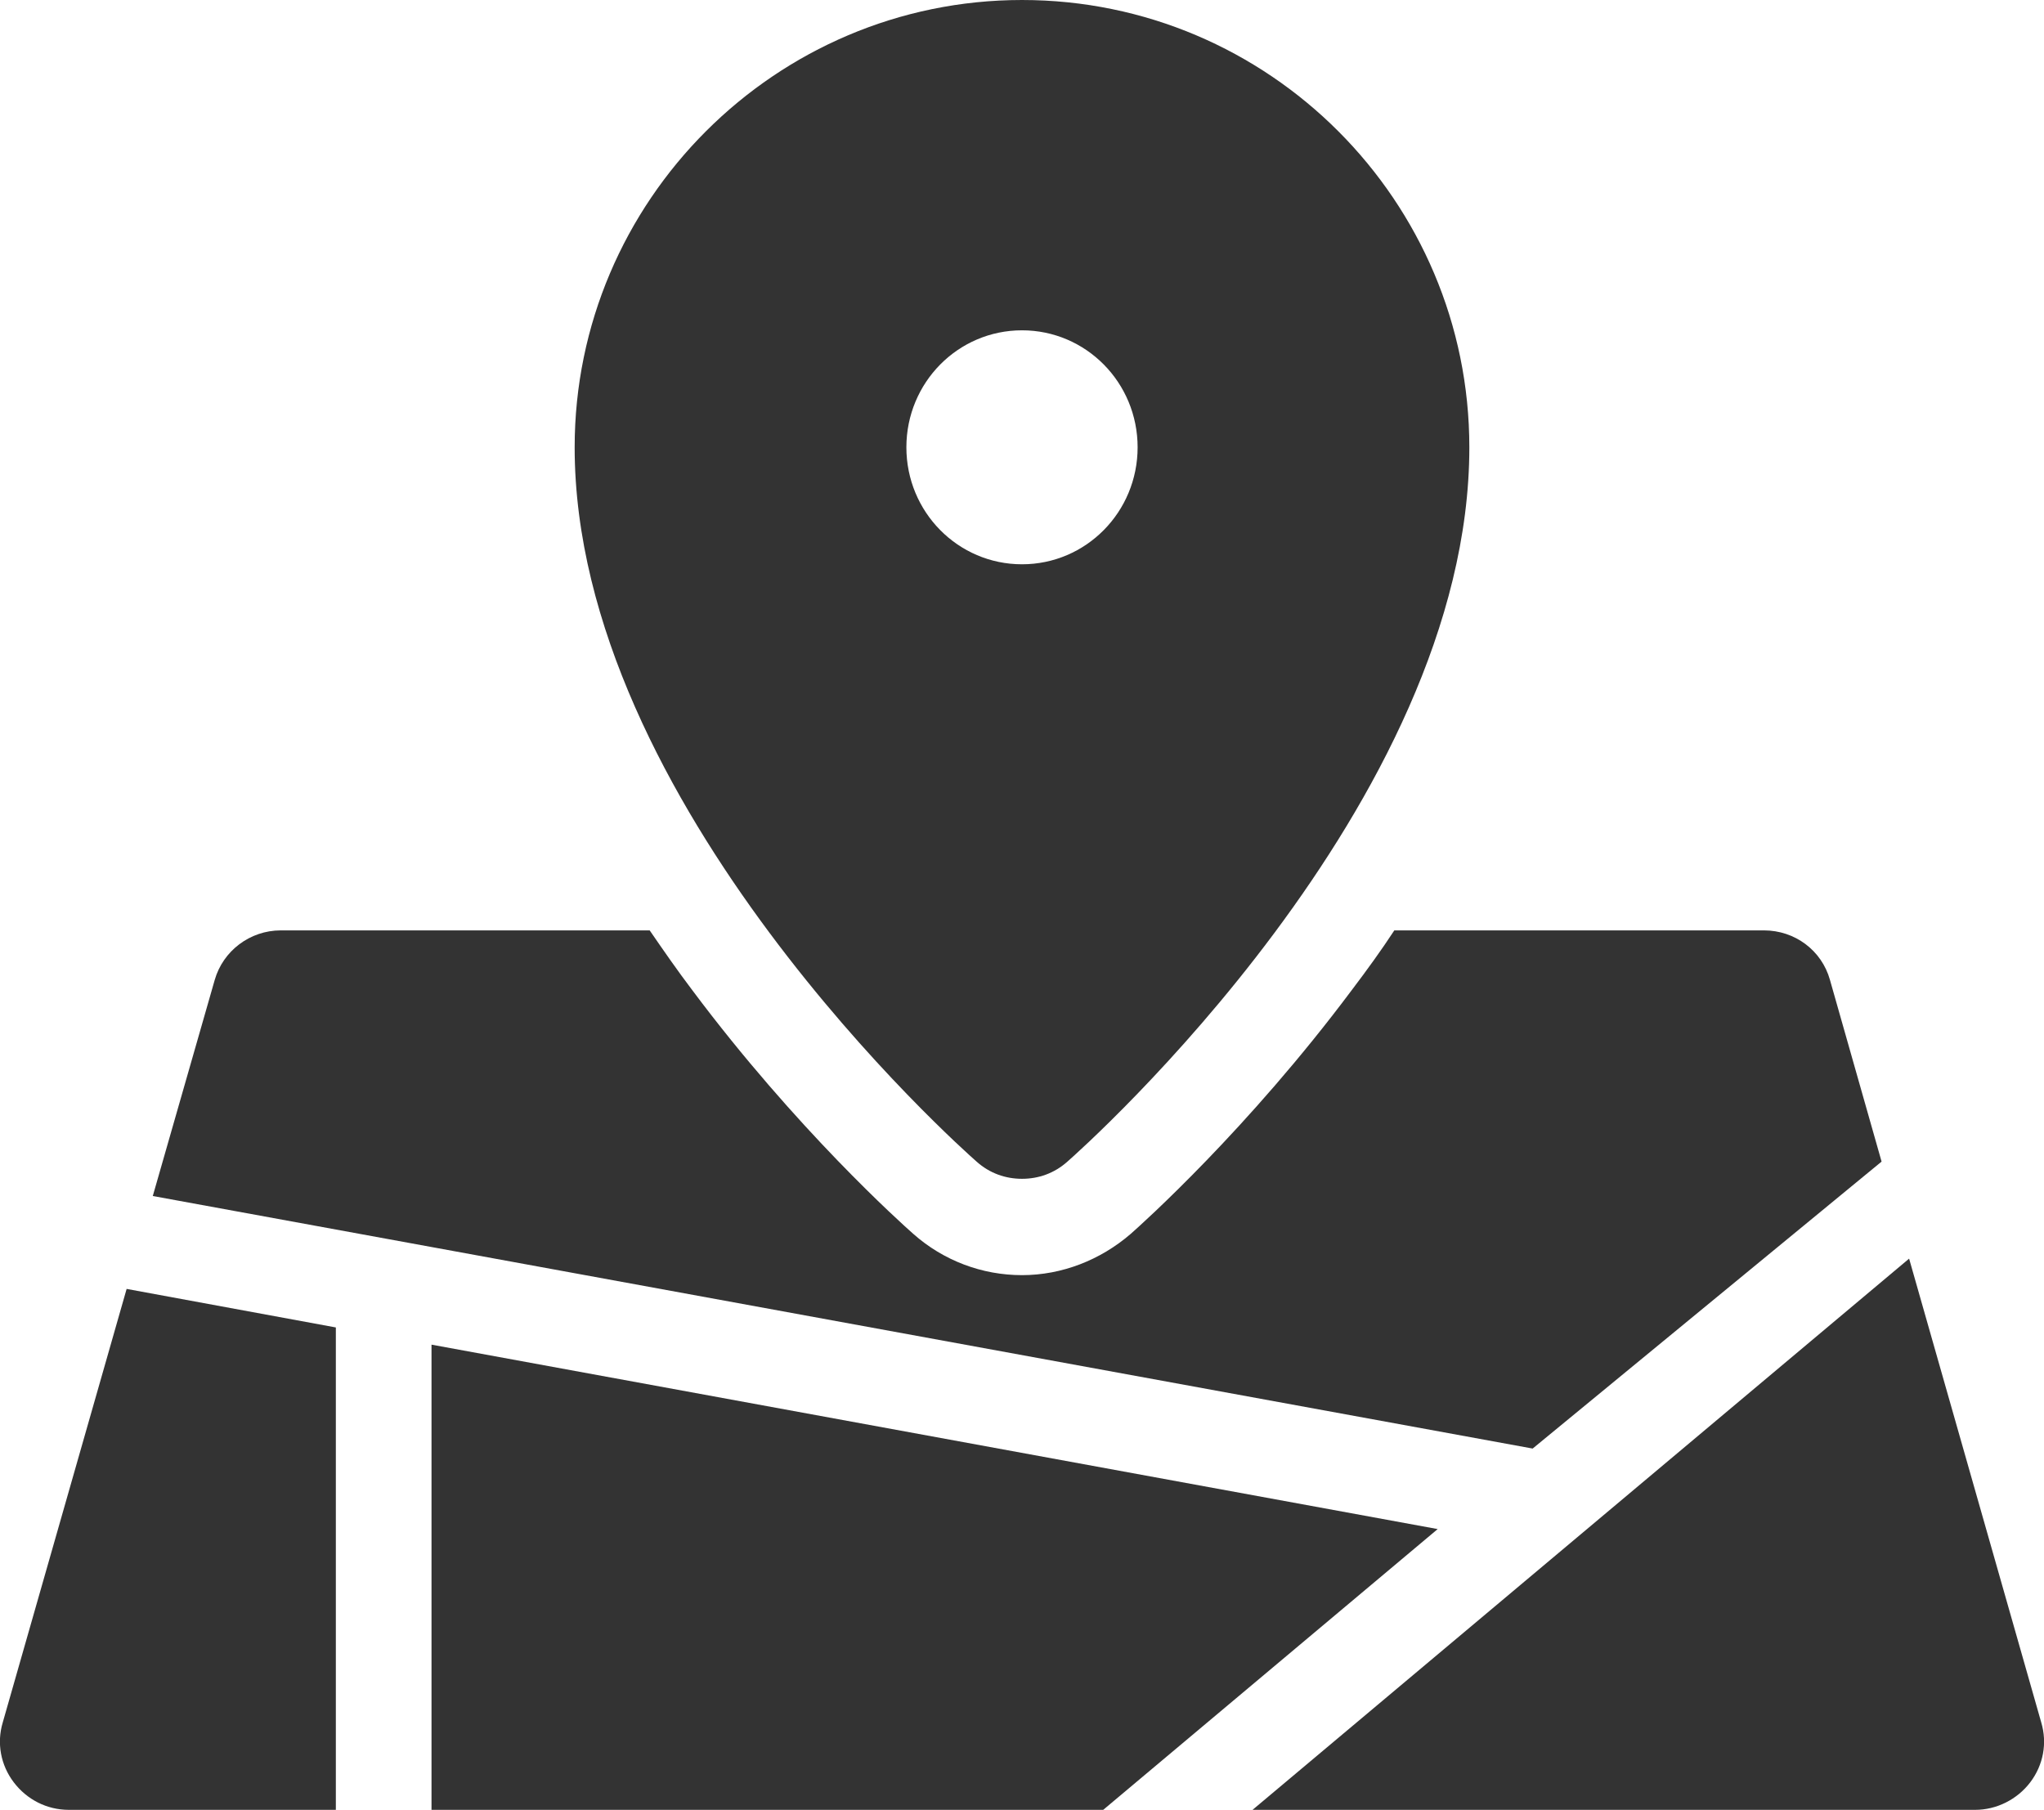 <?xml version="1.0" encoding="utf-8"?>
<!-- Generator: Adobe Illustrator 21.1.0, SVG Export Plug-In . SVG Version: 6.00 Build 0)  -->
<svg version="1.1" id="Capa_1" xmlns="http://www.w3.org/2000/svg" xmlns:xlink="http://www.w3.org/1999/xlink" x="0px" y="0px"
	 viewBox="0 0 297 263" style="enable-background:new 0 0 297 263;" xml:space="preserve">
<style type="text/css">
	.st0{fill:#333333;}
</style>
<g>
	<path class="st0" d="M141.9,168.8c1.9,1.7,4.2,2.5,6.6,2.5c2.4,0,4.7-0.8,6.6-2.5c2.4-2.1,58.4-52,58.4-103.8c0-35.8-29.1-65-65-65
		c-35.8,0-65,29.2-65,65C83.5,116.8,139.5,166.7,141.9,168.8z M148.5,48c9.3,0,16.8,7.6,16.8,17s-7.5,17-16.8,17s-16.8-7.6-16.8-17
		S139.2,48,148.5,48z"/>
	<path class="st0" d="M273.4,168.8l-7.5-26.4c-1.2-4.3-5.1-7.2-9.6-7.2h-53.7c-1.9,2.9-4,5.8-6.2,8.7
		c-15.1,20.2-30.4,33.9-32.1,35.4c-4.4,3.8-10,6-15.8,6s-11.4-2.1-15.8-6c-1.7-1.5-17-15.2-32.1-35.4c-2.2-2.9-4.2-5.8-6.2-8.7H40.8
		c-4.5,0-8.4,3-9.6,7.2l-9,31.4l200.5,36.7L273.4,168.8z"/>
	<path class="st0" d="M296.6,250.3l-19.2-67.4L182,263h105c3.1,0,6.1-1.5,8-4S297.5,253.3,296.6,250.3z"/>
	<path class="st0" d="M48.8,192.9l-30.4-5.6l-18,63c-0.9,3-0.3,6.2,1.6,8.7s4.8,4,8,4h38.8V192.9z"/>
	<polygon class="st0" points="62.7,195.4 62.7,263 160.3,263 208.9,222.2 	"/>
</g>
</svg>
